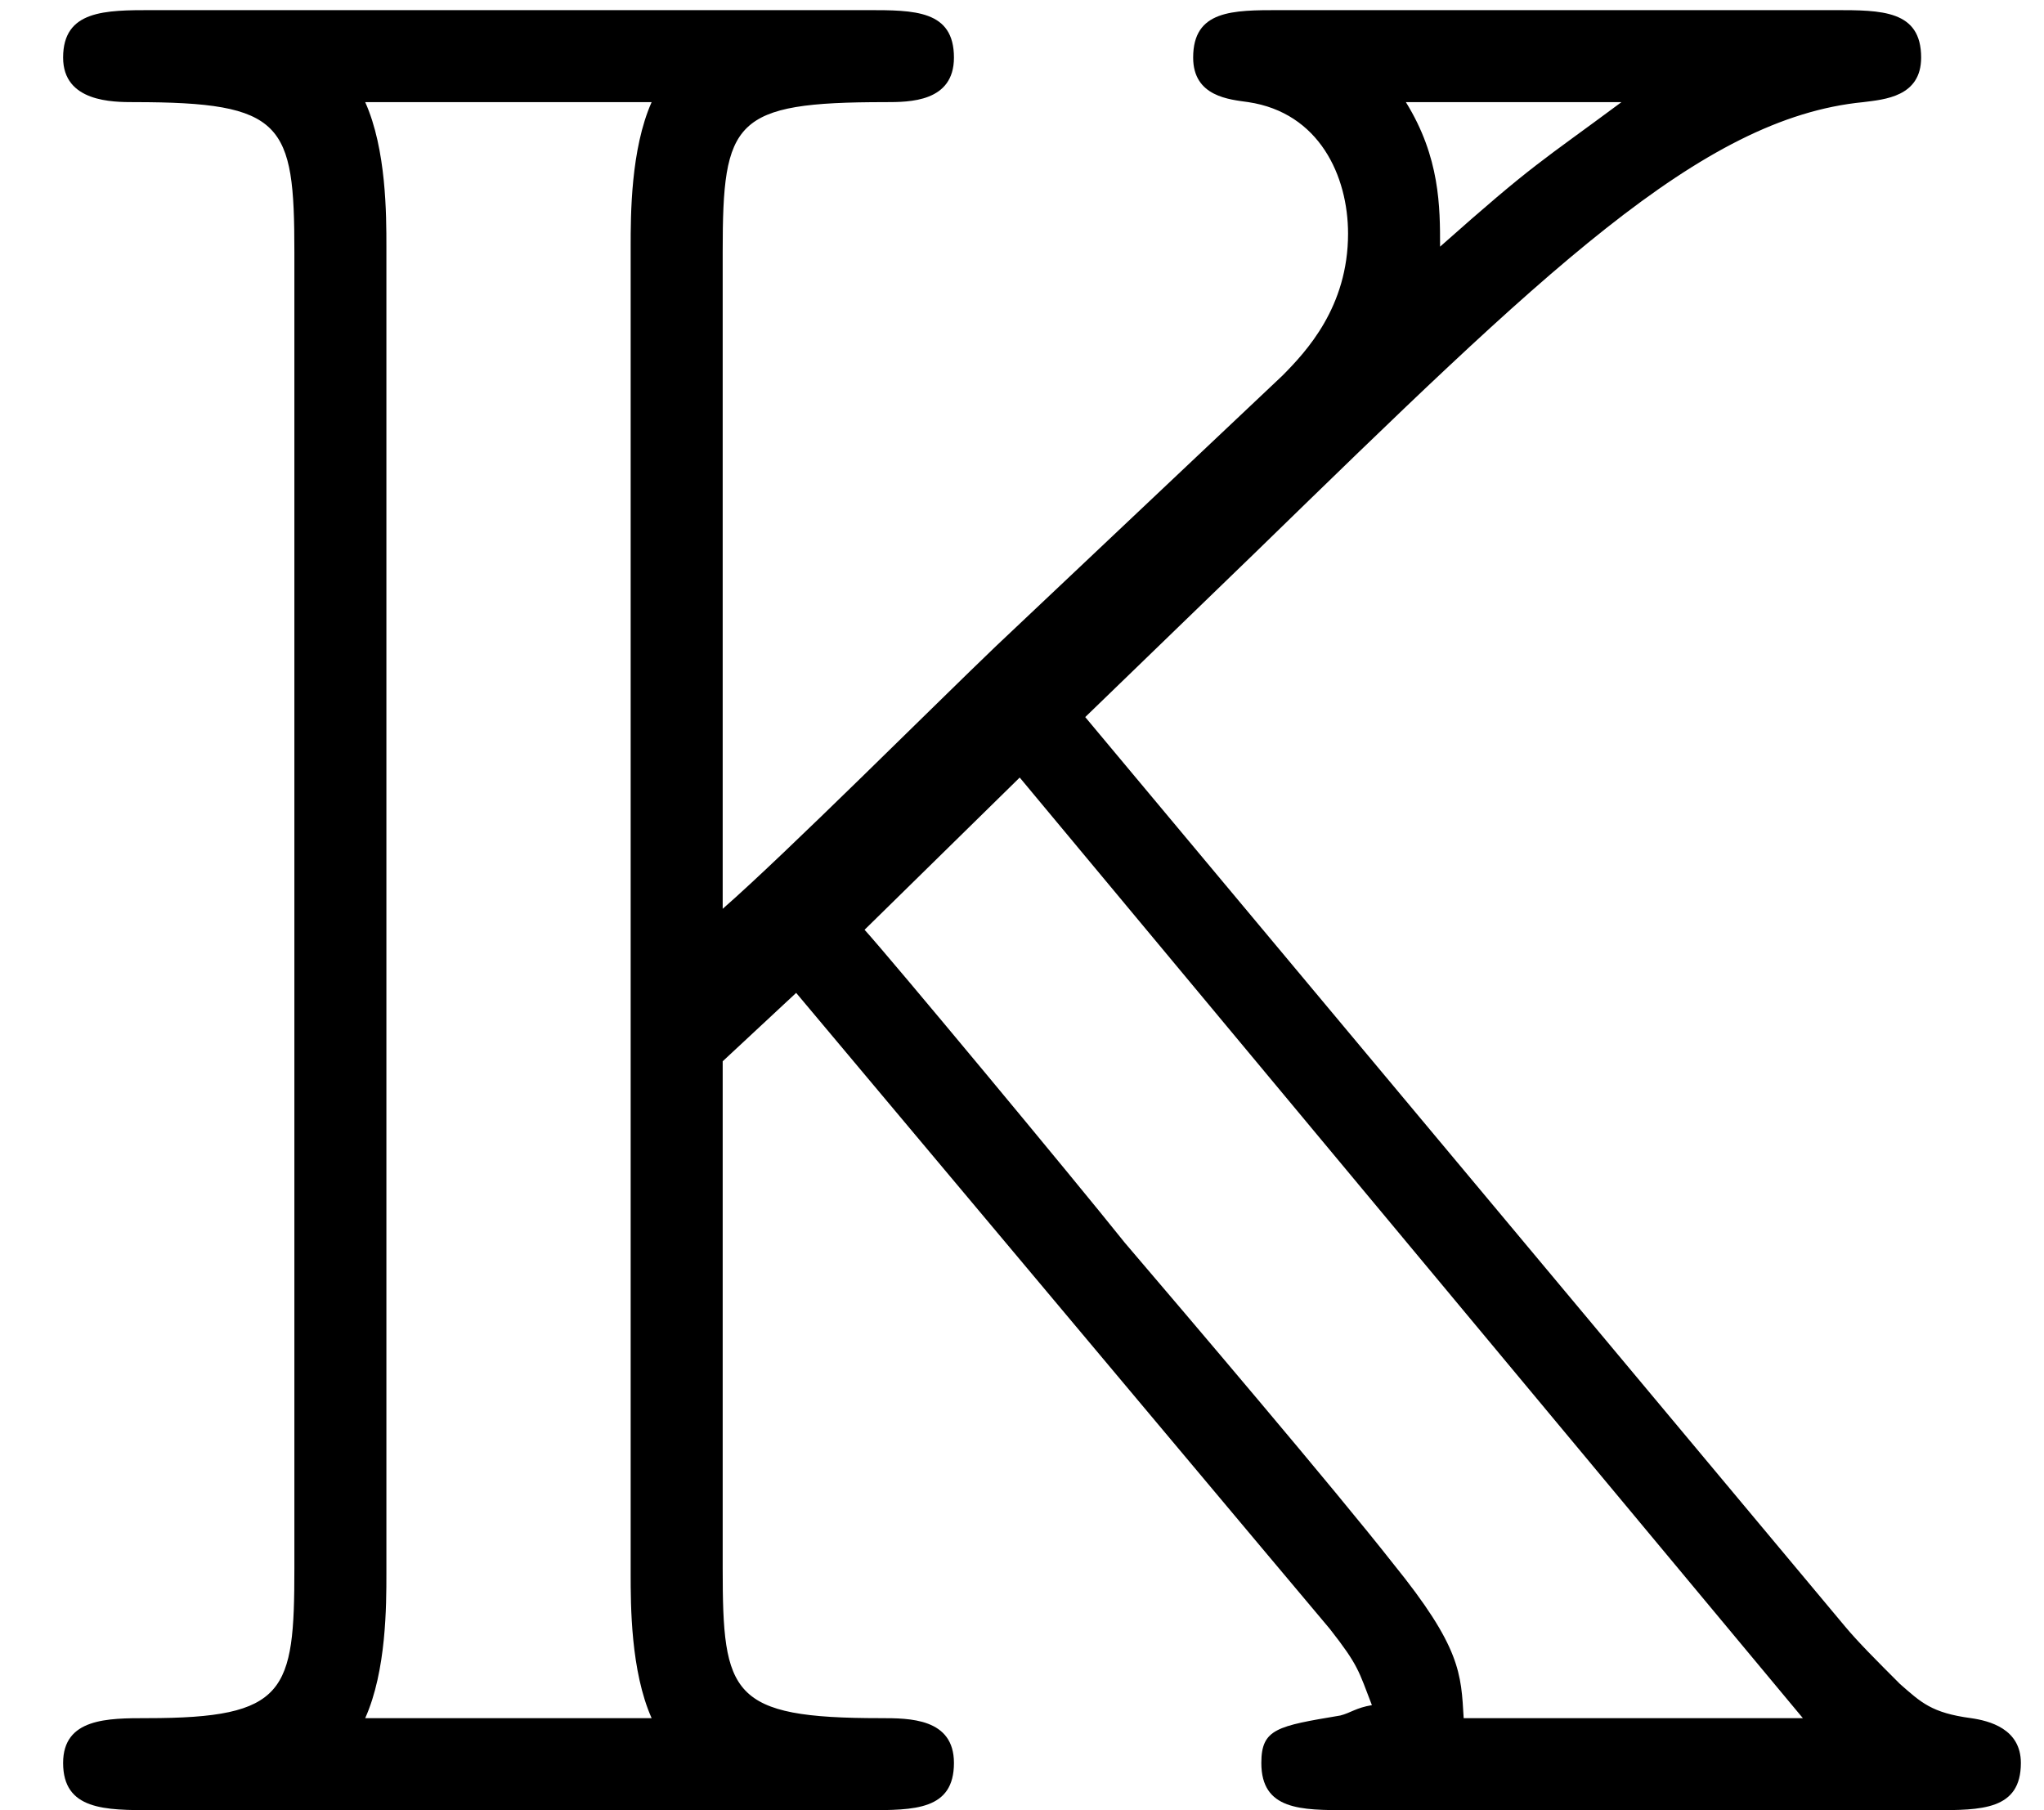 <?xml version='1.0' encoding='UTF-8'?>
<!-- This file was generated by dvisvgm 2.6.3 -->
<svg version='1.1' xmlns='http://www.w3.org/2000/svg' xmlns:xlink='http://www.w3.org/1999/xlink' width='8.485pt' height='7.515pt' viewBox='70.735 61.227 8.485 7.515'>
<defs>
<path id='g0-75' d='M4.505 -4.538L5.215 -5.225C6.404 -6.382 7.058 -7.025 7.735 -7.091C7.822 -7.102 7.975 -7.113 7.975 -7.276C7.975 -7.473 7.811 -7.473 7.615 -7.473H5.313C5.116 -7.473 4.953 -7.473 4.953 -7.276C4.953 -7.113 5.105 -7.102 5.182 -7.091C5.476 -7.047 5.596 -6.785 5.596 -6.545C5.596 -6.24 5.422 -6.055 5.324 -5.956L4.135 -4.833C3.884 -4.593 3.262 -3.971 3 -3.742V-6.469C3 -7.015 3.044 -7.091 3.676 -7.091C3.775 -7.091 3.96 -7.091 3.96 -7.276C3.96 -7.473 3.796 -7.473 3.6 -7.473H0.633C0.436 -7.473 0.262 -7.473 0.262 -7.276C0.262 -7.091 0.469 -7.091 0.556 -7.091C1.178 -7.091 1.222 -7.004 1.222 -6.469V-1.004C1.222 -0.491 1.189 -0.382 0.611 -0.382C0.447 -0.382 0.262 -0.382 0.262 -0.196C0.262 0 0.436 0 0.633 0H3.6C3.796 0 3.96 0 3.96 -0.196C3.96 -0.382 3.775 -0.382 3.655 -0.382C3.033 -0.382 3 -0.48 3 -1.004V-3.109L3.305 -3.393L5.236 -1.091L5.52 -0.753C5.64 -0.6 5.64 -0.578 5.695 -0.436C5.629 -0.425 5.607 -0.404 5.564 -0.393C5.302 -0.349 5.236 -0.338 5.236 -0.196C5.236 0 5.4 0 5.596 0H8.029C8.225 0 8.389 0 8.389 -0.196C8.389 -0.338 8.258 -0.371 8.182 -0.382C8.018 -0.404 7.975 -0.447 7.887 -0.524C7.789 -0.622 7.713 -0.698 7.658 -0.764L4.505 -4.538ZM6.731 -7.091C6.393 -6.84 6.371 -6.84 5.978 -6.491C5.978 -6.655 5.978 -6.862 5.836 -7.091H6.731ZM1.516 -0.382C1.604 -0.578 1.604 -0.851 1.604 -0.982V-6.491C1.604 -6.622 1.604 -6.895 1.516 -7.091H2.705C2.618 -6.895 2.618 -6.622 2.618 -6.491V-0.982C2.618 -0.851 2.618 -0.578 2.705 -0.382H1.516ZM4.233 -4.287L7.484 -0.382H6.076C6.065 -0.567 6.065 -0.676 5.782 -1.025C5.542 -1.331 4.92 -2.062 4.669 -2.356C4.451 -2.629 3.698 -3.535 3.589 -3.655L4.233 -4.287Z'/>
</defs>
<g id='page1'>
<use x='70.735' y='68.742' xlink:href='#g0-75'/>
</g>
</svg><!--Rendered by QuickLaTeX.com-->